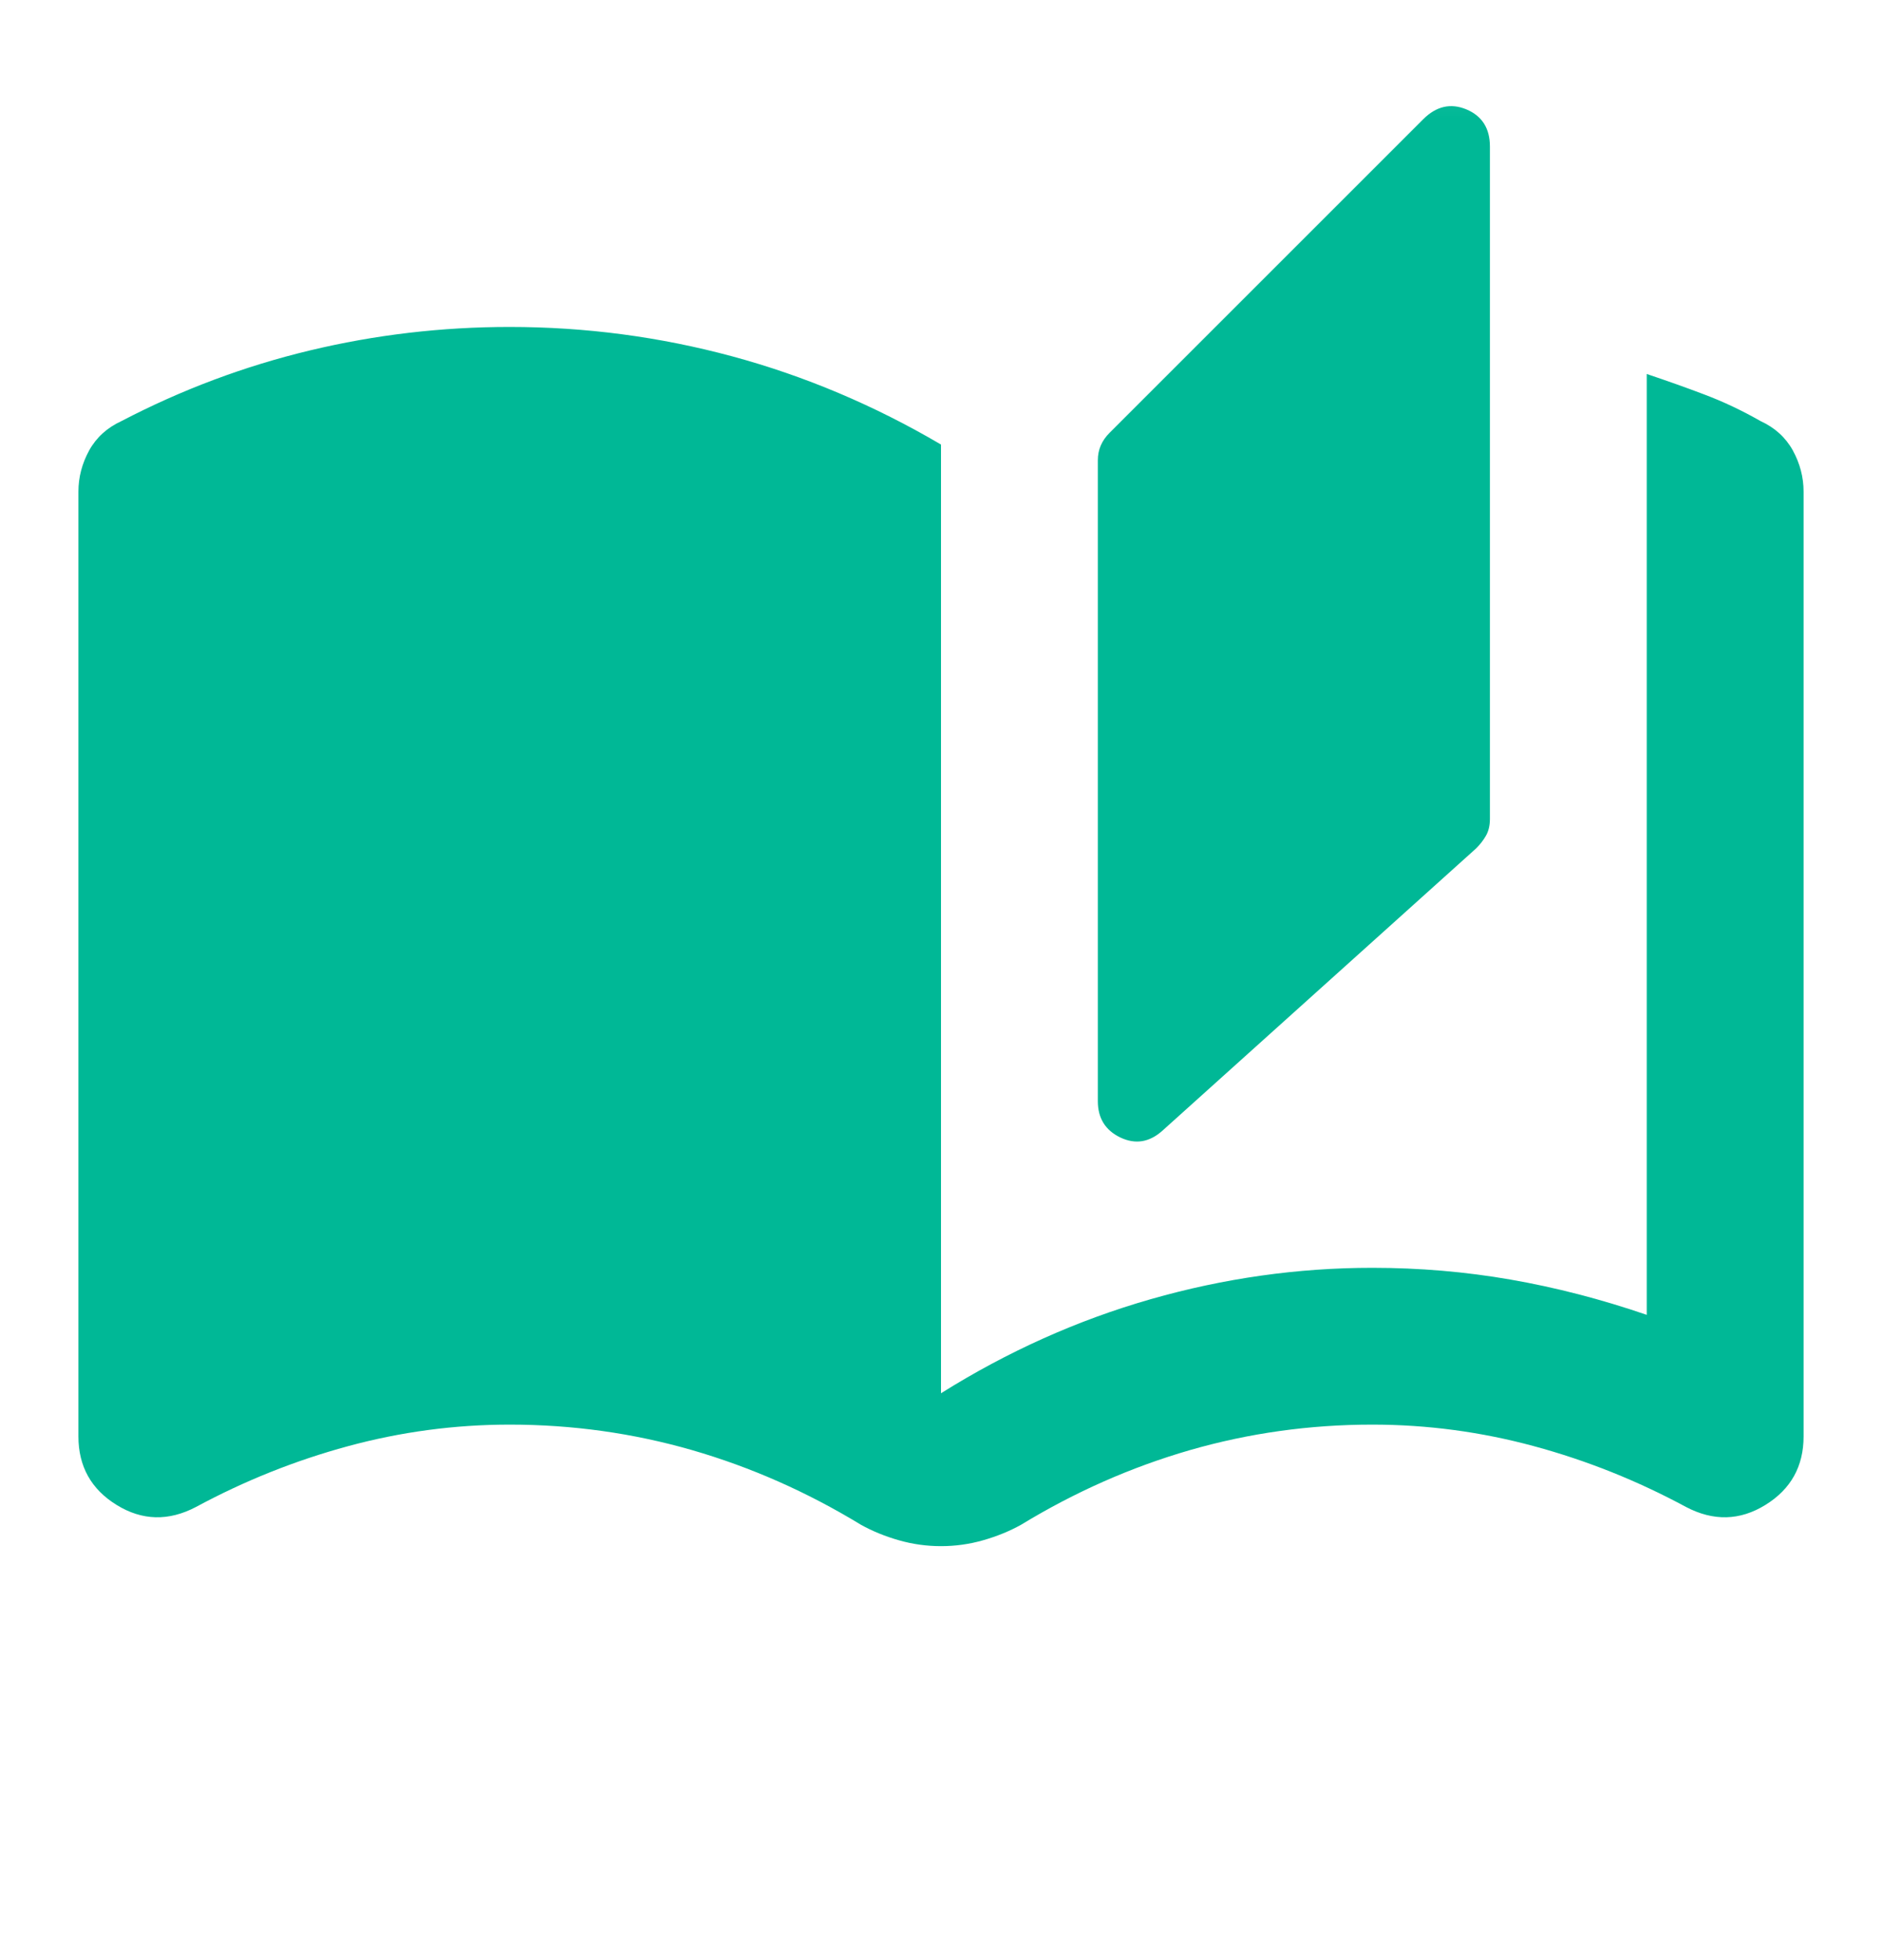 <svg width="24" height="25" viewBox="0 0 24 25" fill="none" xmlns="http://www.w3.org/2000/svg">
<mask id="mask0_3015_101237" style="mask-type:alpha" maskUnits="userSpaceOnUse" x="0" y="0" width="24" height="25">
<rect y="0.17" width="24" height="24" fill="#D9D9D9"/>
</mask>
<g mask="url(#mask0_3015_101237)">
<path d="M12 19.72C11.817 19.72 11.637 19.695 11.463 19.645C11.287 19.595 11.125 19.529 10.975 19.445C10.292 19.029 9.575 18.712 8.825 18.495C8.075 18.279 7.3 18.17 6.5 18.17C5.8 18.17 5.112 18.262 4.438 18.445C3.763 18.628 3.117 18.887 2.5 19.22C2.15 19.404 1.812 19.395 1.488 19.195C1.163 18.995 1 18.703 1 18.32V6.27C1 6.087 1.046 5.912 1.137 5.745C1.229 5.579 1.367 5.454 1.55 5.37C2.317 4.97 3.117 4.67 3.95 4.47C4.783 4.27 5.633 4.17 6.5 4.17C7.467 4.17 8.412 4.295 9.338 4.545C10.262 4.795 11.15 5.17 12 5.67V17.77C12.85 17.237 13.742 16.837 14.675 16.57C15.608 16.303 16.55 16.17 17.5 16.17C18.1 16.17 18.688 16.22 19.262 16.32C19.837 16.42 20.417 16.57 21 16.77V4.77C21.25 4.854 21.496 4.941 21.738 5.033C21.979 5.124 22.217 5.237 22.45 5.37C22.633 5.454 22.771 5.579 22.863 5.745C22.954 5.912 23 6.087 23 6.27V18.32C23 18.703 22.837 18.995 22.512 19.195C22.188 19.395 21.85 19.404 21.5 19.22C20.883 18.887 20.238 18.628 19.562 18.445C18.887 18.262 18.2 18.17 17.5 18.17C16.7 18.17 15.925 18.279 15.175 18.495C14.425 18.712 13.708 19.029 13.025 19.445C12.875 19.529 12.713 19.595 12.537 19.645C12.363 19.695 12.183 19.72 12 19.72ZM14.825 14.42C14.658 14.57 14.479 14.599 14.287 14.508C14.096 14.416 14 14.262 14 14.045V5.87C14 5.804 14.012 5.741 14.037 5.683C14.062 5.624 14.1 5.57 14.15 5.52L18.15 1.52C18.317 1.354 18.5 1.312 18.7 1.395C18.9 1.479 19 1.637 19 1.87V10.445C19 10.528 18.983 10.599 18.95 10.658C18.917 10.716 18.875 10.77 18.825 10.82L14.825 14.42Z" fill="#00B896"/>
</g>
</svg>
